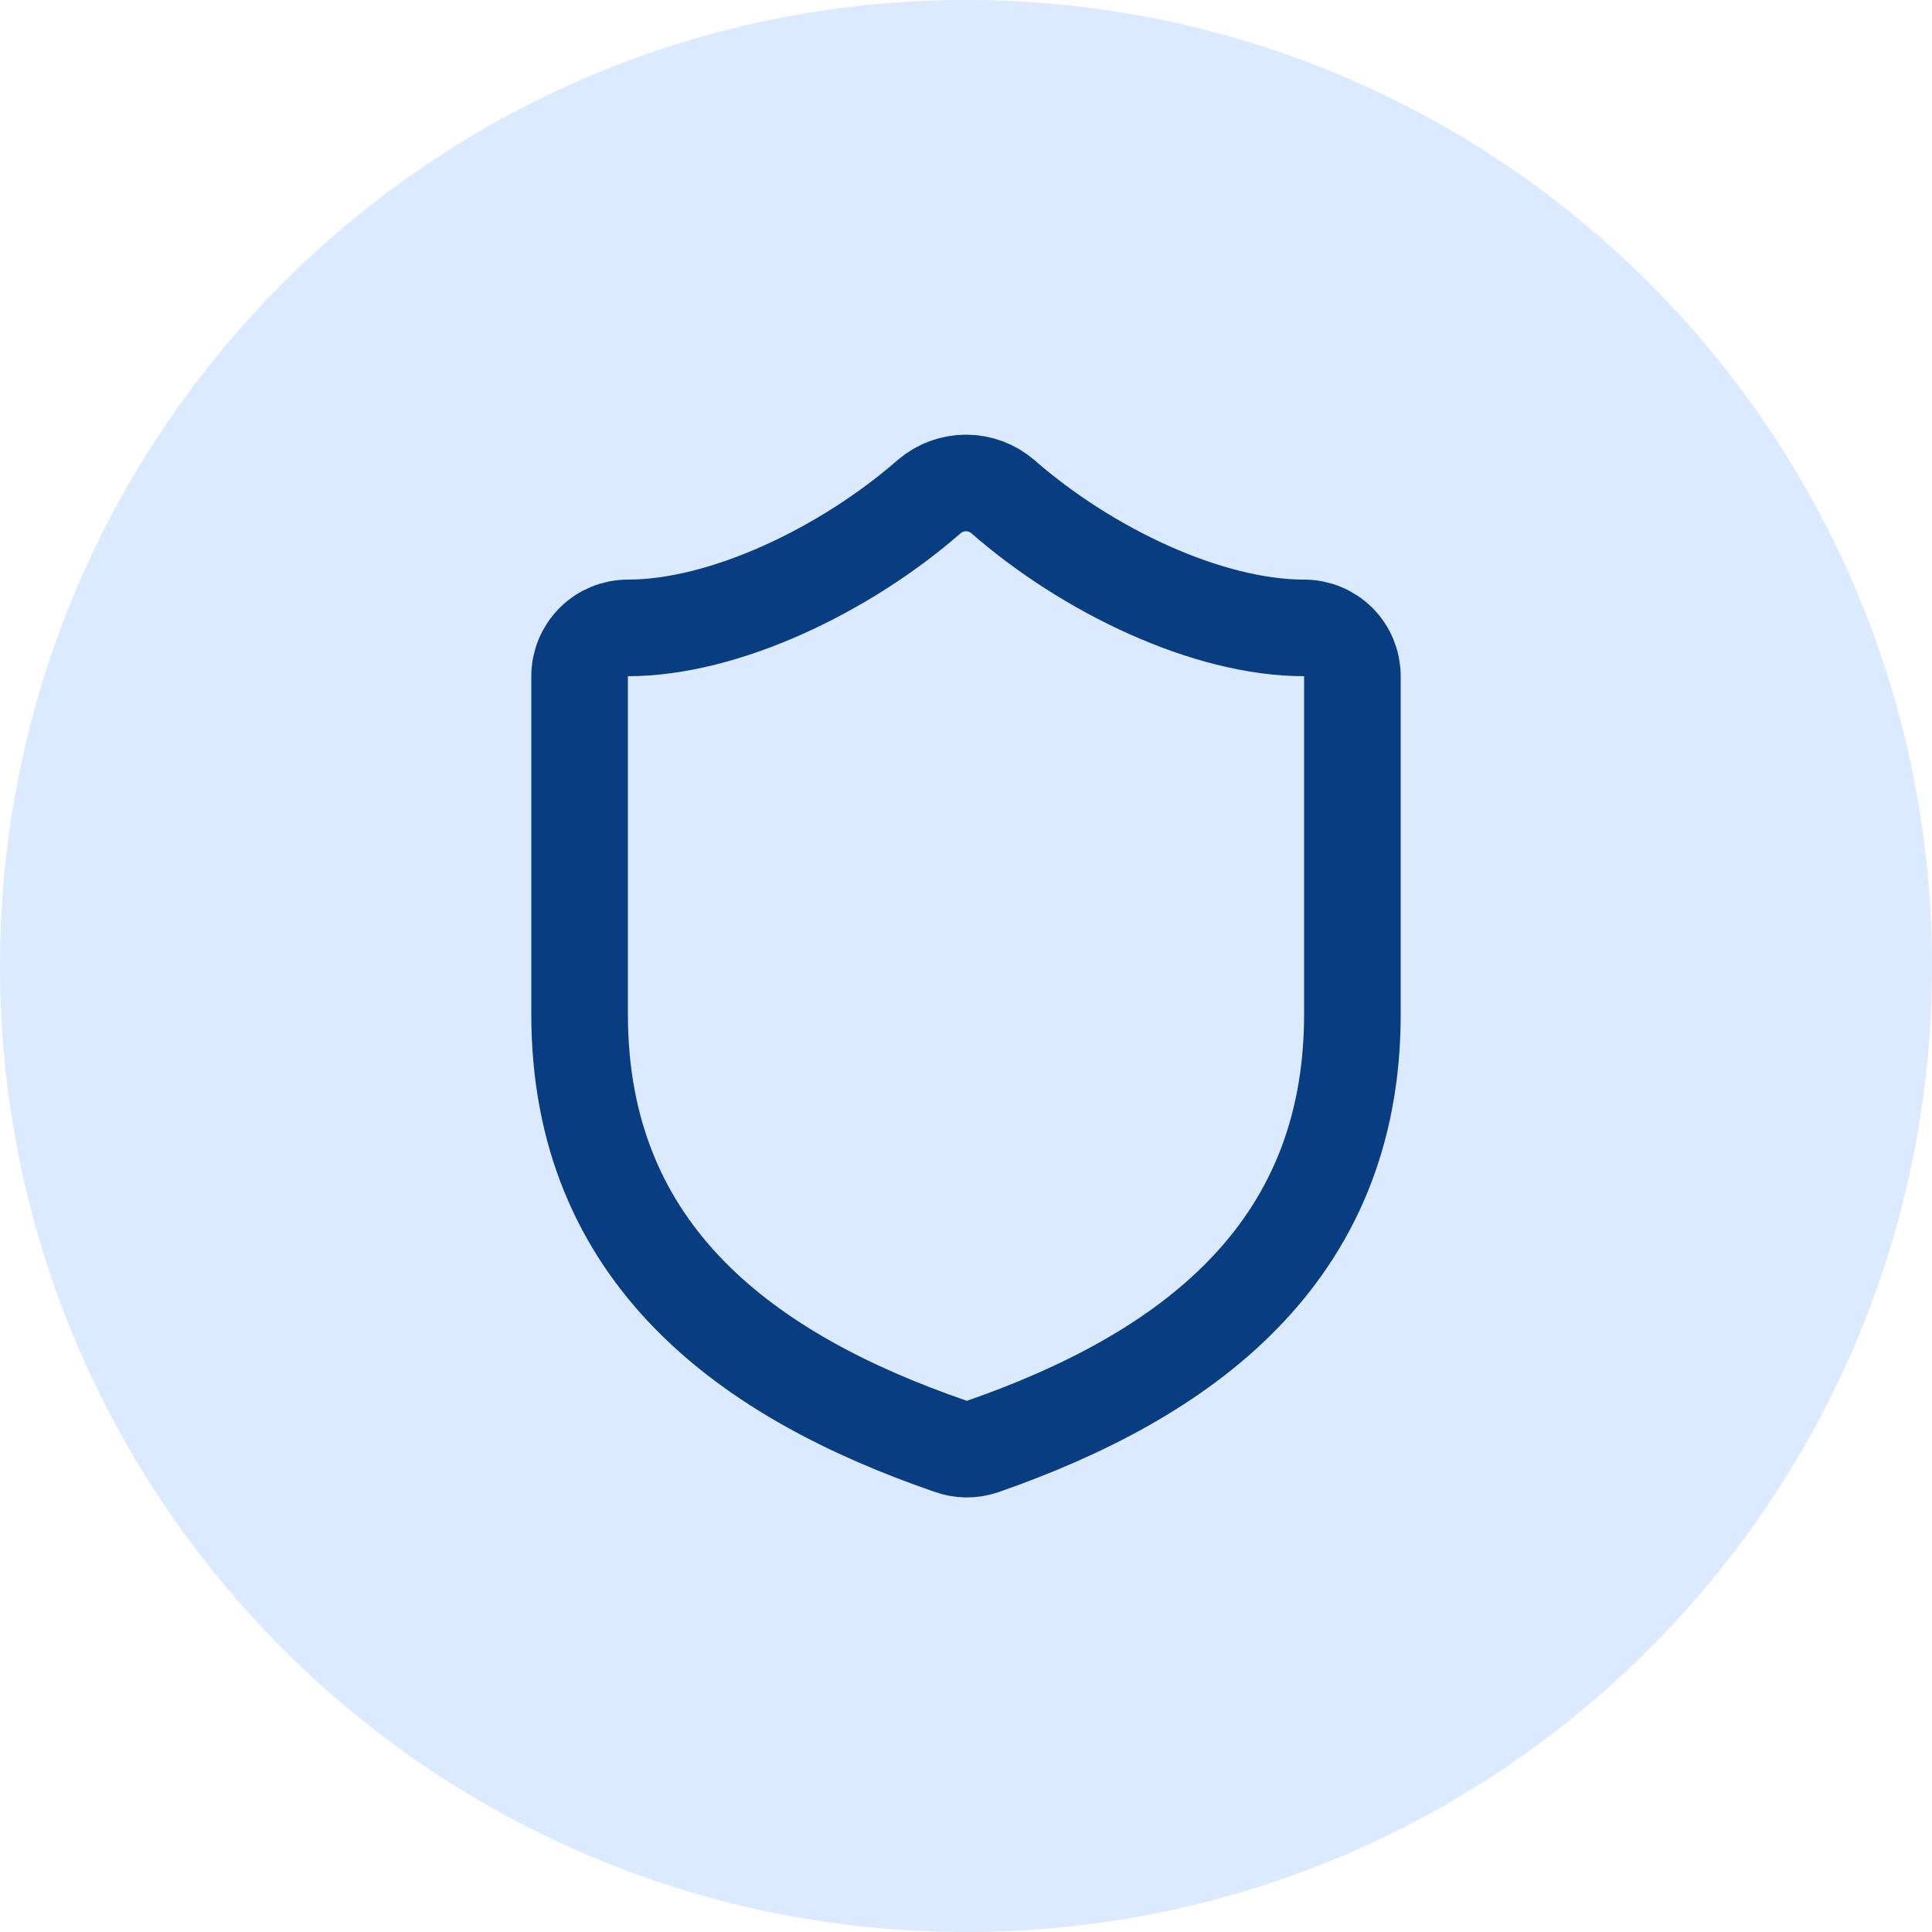 <svg width="48" height="48" viewBox="0 0 48 48" fill="none" xmlns="http://www.w3.org/2000/svg">
<path d="M0 24C0 10.745 10.745 0 24 0C37.255 0 48 10.745 48 24C48 37.255 37.255 48 24 48C10.745 48 0 37.255 0 24Z" fill="#DBEAFE"/>
<path d="M33.6 25.2C33.6 31.2 29.4 34.2 24.408 35.94C24.147 36.029 23.863 36.024 23.604 35.928C18.6 34.2 14.4 31.2 14.4 25.2V16.8C14.4 16.482 14.527 16.176 14.752 15.951C14.976 15.726 15.282 15.6 15.6 15.6C18 15.6 21 14.16 23.088 12.336C23.342 12.119 23.666 11.999 24 11.999C24.334 11.999 24.658 12.119 24.912 12.336C27.012 14.172 30 15.6 32.4 15.6C32.718 15.6 33.023 15.726 33.249 15.951C33.474 16.176 33.6 16.482 33.6 16.8V25.2Z" stroke="#083D81" stroke-width="2.4" stroke-linecap="round" stroke-linejoin="round"/>
</svg>
